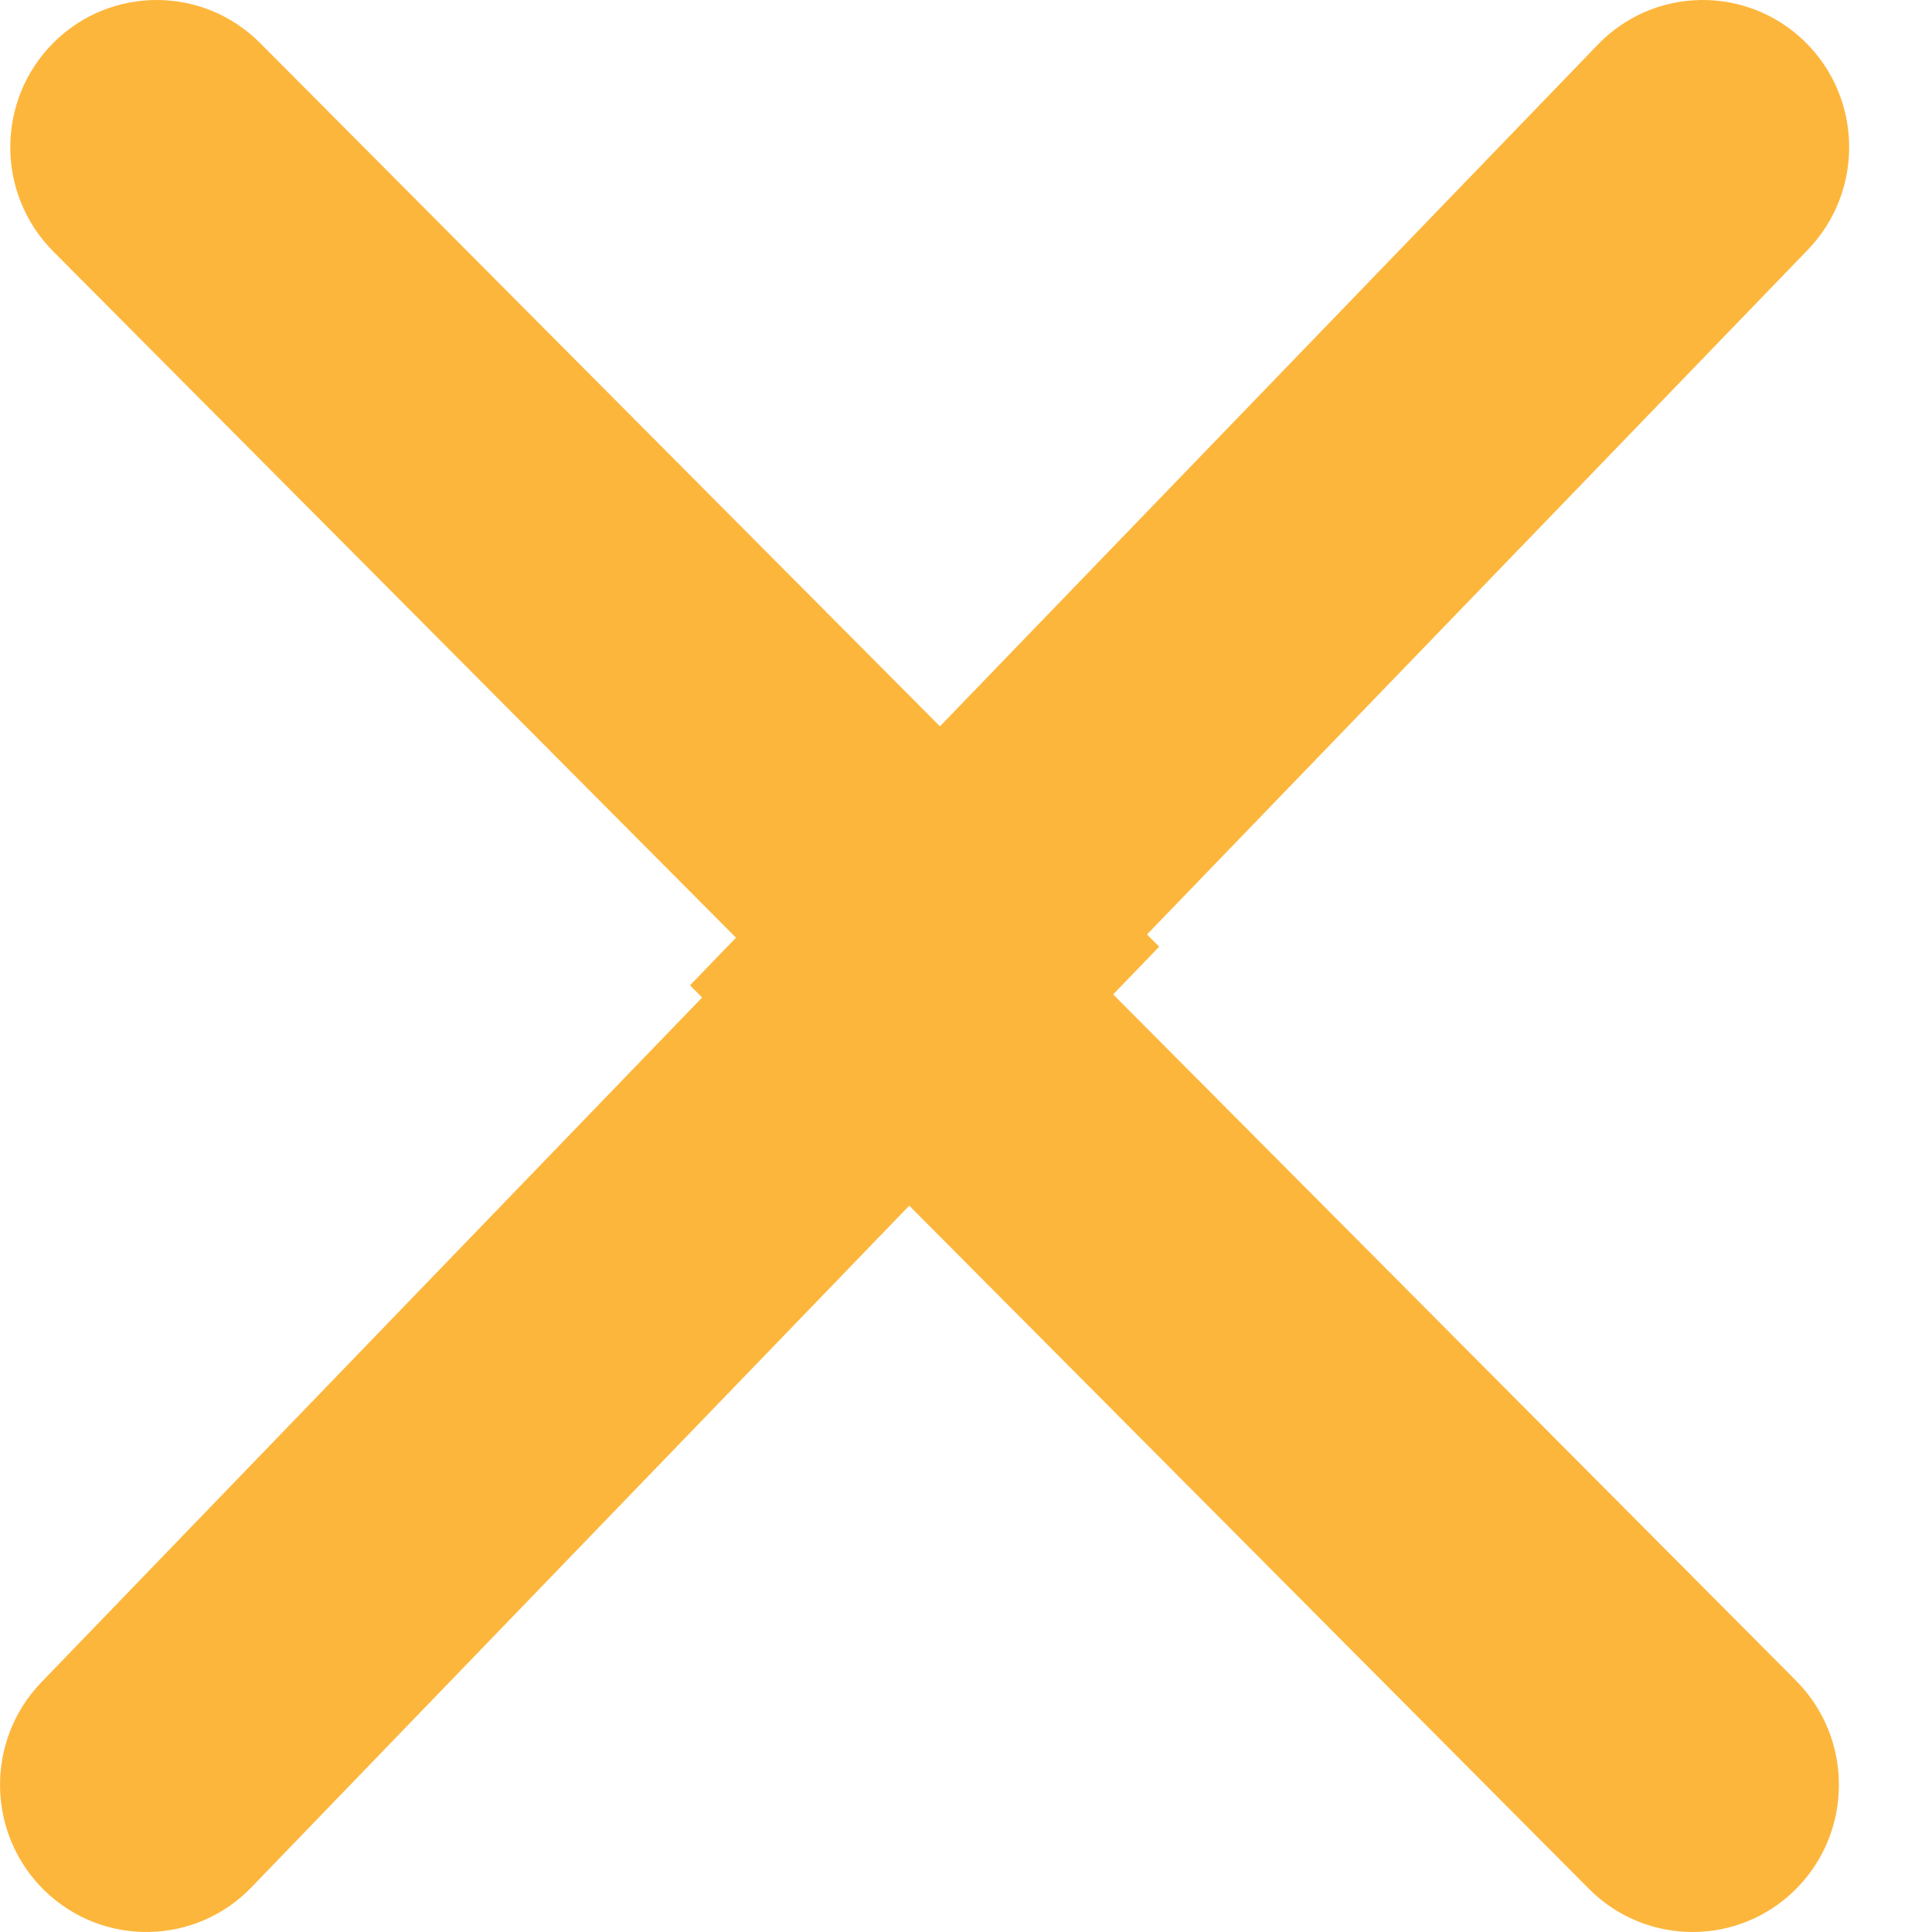 <svg width="14" height="14" viewBox="0 0 14 14" fill="none" xmlns="http://www.w3.org/2000/svg">
<path d="M8.4 6.86L1.822 13.676C1.415 14.099 0.743 14.109 0.322 13.699C-0.098 13.289 -0.108 12.614 0.299 12.191L5.421 6.883L0.385 1.821C-0.029 1.404 -0.029 0.729 0.385 0.312C0.799 -0.104 1.471 -0.104 1.885 0.312L8.4 6.86Z" fill="#FDB63C"/>
<path d="M5 7.14L11.578 0.324C11.985 -0.099 12.657 -0.109 13.078 0.301C13.498 0.711 13.508 1.386 13.101 1.809L7.978 7.117L13.015 12.179C13.429 12.596 13.429 13.271 13.015 13.688C12.601 14.104 11.929 14.104 11.515 13.688L5 7.14Z" fill="#FDB63C"/>
</svg>